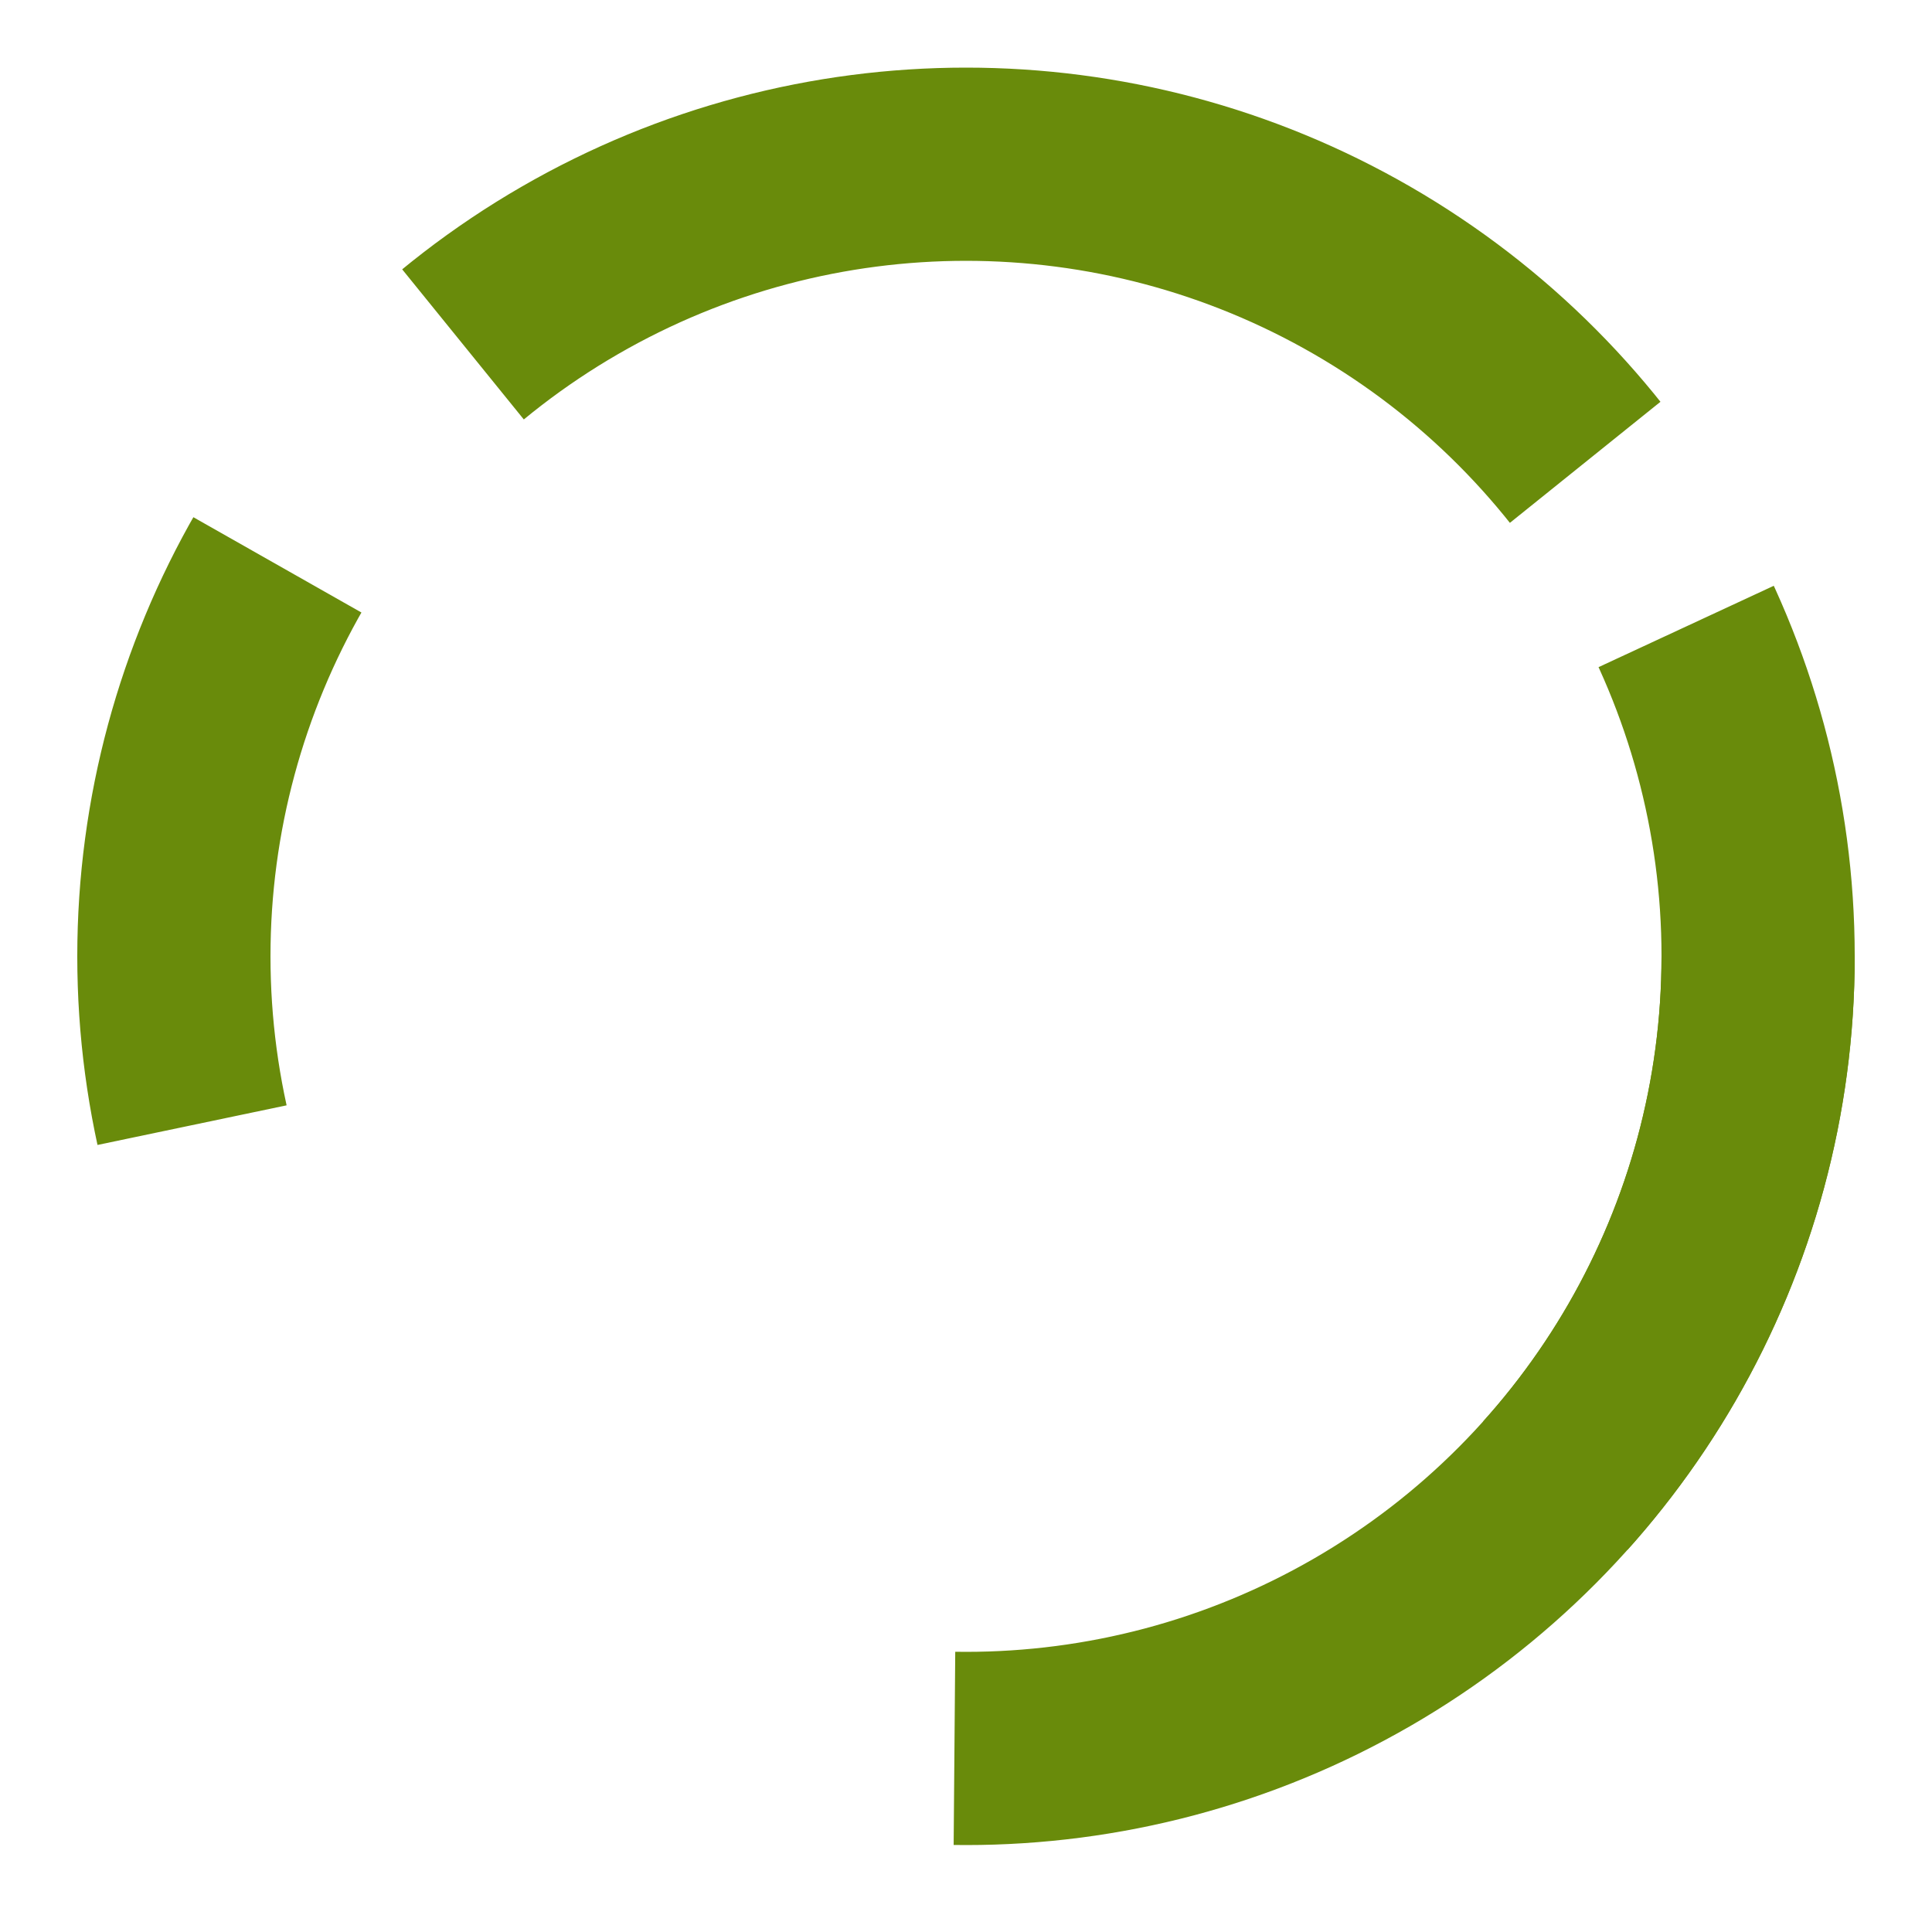 <?xml version="1.0" encoding="utf-8"?>
<svg width="200" height="200"  version="1.1" id="Layer_1" xmlns="http://www.w3.org/2000/svg" xmlns:xlink="http://www.w3.org/1999/xlink" x="0px" y="0px" viewBox="180 95 200 100" style="enable-background:new 0 0 0 0;" xml:space="preserve">

<style type="text/css">
	.border-color{stroke:#698b0b; fill:none; stroke-miterlimit:10; stroke-dasharray:60.0,180.0; stroke-width:20 }
    .border-color-2{stroke:#698b0b; fill:none; stroke-miterlimit:10; stroke-dasharray:130.0,200.0; stroke-width:20 }
</style>
<g>
<circle class="border-color-2" cx="280" cy="144" r="82" >
<animateTransform attributeName="transform"
	attributeType="XML"
	type="rotate"
	from="0 280 144"
	to="360 280 144"
	dur="2s"
	repeatCount="indefinite" />
</circle>
    
</g>
    
<g>
<circle class="border-color" cx="280" cy="144" r="82" >
<animateTransform attributeName="transform"
	attributeType="XML"
	type="rotate"
	from="0 280 144"
	to="360 280 144"
	dur="1s"
	repeatCount="indefinite" />
</circle>
    
</g>
</svg>